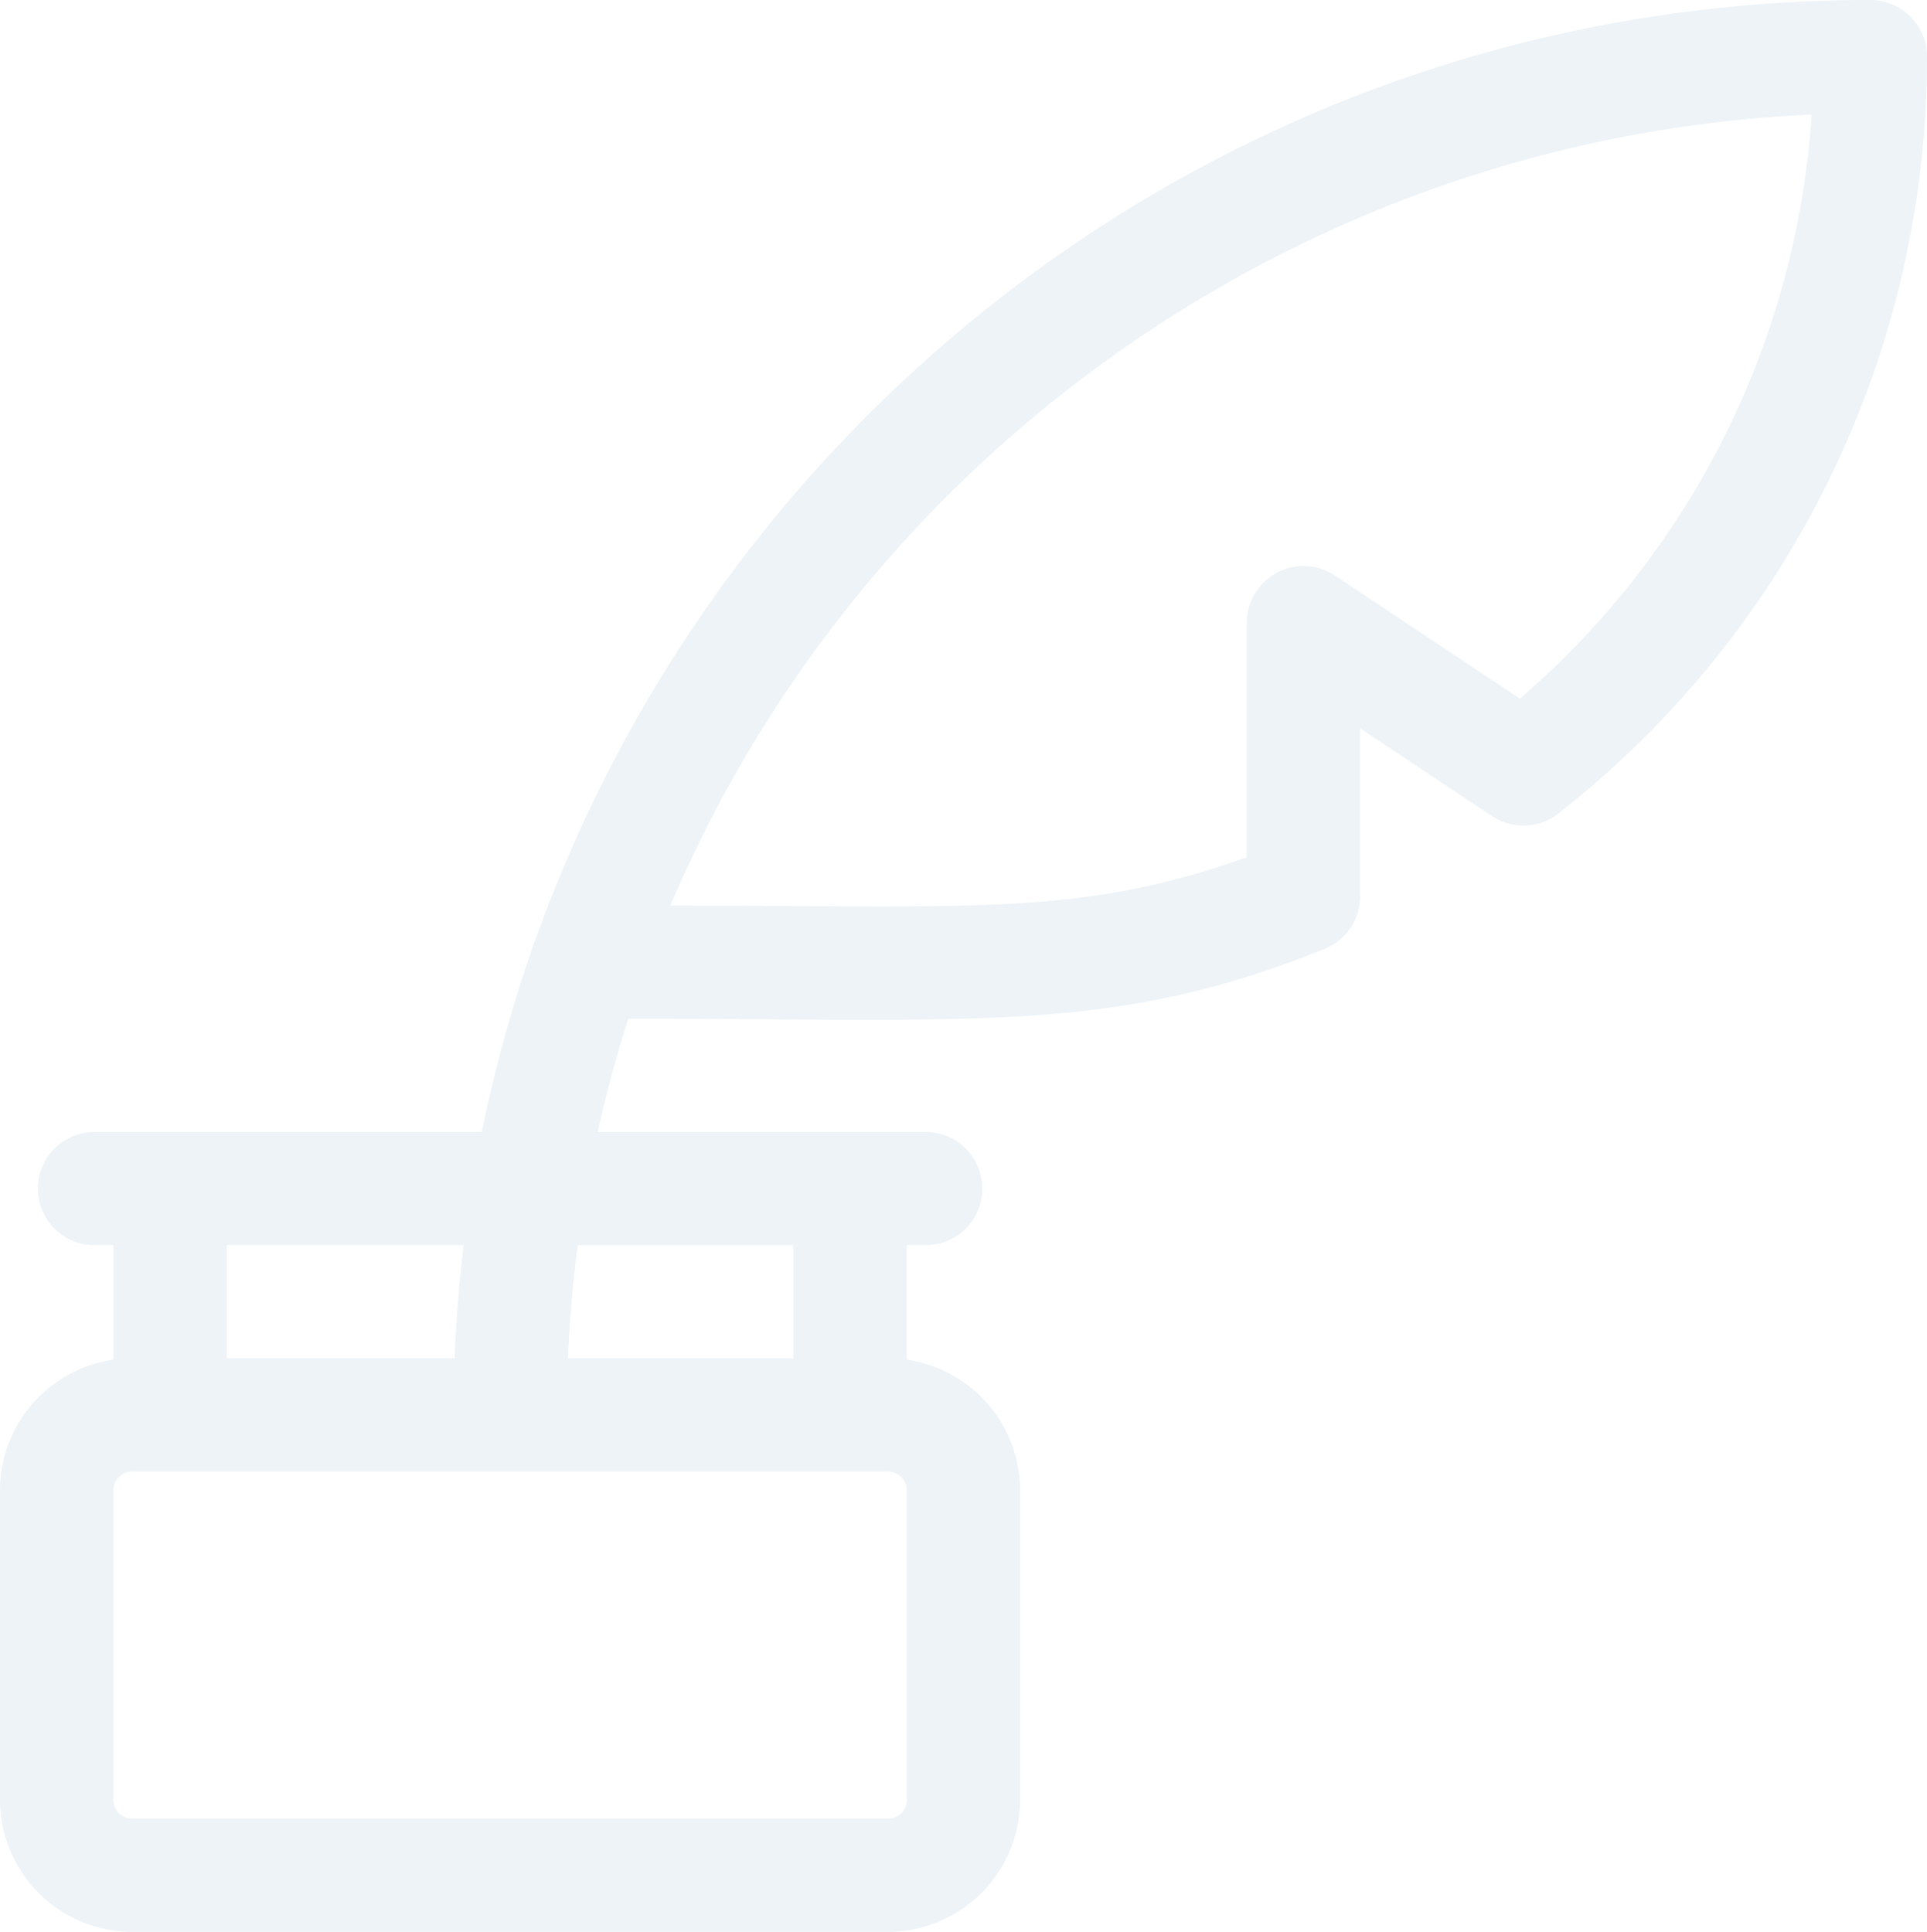 <svg xmlns="http://www.w3.org/2000/svg" fill="none" viewBox="0 0 367 368">
  <path fill="#005C8C" fill-opacity=".36" d="M356.2 0C225.1 0 116.7 93.06 91.77 215.63H18a10.78 10.78 0 1 0 0 21.56h3.6V259A25.2 25.2 0 0 0 0 283.9v58.93A25.2 25.2 0 0 0 25.19 368H169.1a25.2 25.2 0 0 0 25.18-25.16v-58.93a25.2 25.2 0 0 0-21.58-24.9v-21.82h3.6a10.78 10.78 0 1 0 0-21.56h-62.48a246.38 246.38 0 0 1 5.83-21.57c66.04 0 92.34 3 132.66-13.33a10.79 10.79 0 0 0 6.74-10v-31.99l25.1 16.71a10.8 10.8 0 0 0 12.66-.5A182.9 182.9 0 0 0 367 10.79C367 4.82 362.17 0 356.2 0ZM88.3 237.19a268.67 268.67 0 0 0-1.71 21.56h-43.4v-21.56H88.3h-.01Zm84.42 105.65a3.6 3.6 0 0 1-3.6 3.6H25.19a3.6 3.6 0 0 1-3.6-3.6v-58.93a3.6 3.6 0 0 1 3.6-3.6H169.1a3.6 3.6 0 0 1 3.6 3.6v58.93ZM151.1 237.2v21.56h-42.94c.31-7.24.94-14.43 1.86-21.56h41.09Zm138.36-104.12-35.22-23.45a10.8 10.8 0 0 0-16.78 8.97v44.71c-31.94 11.3-51.24 9.2-109.8 9.2 37.23-87.49 122-146.4 217.38-150.69a160.6 160.6 0 0 1-55.58 111.27v-.01Z" opacity=".2"/>
</svg>